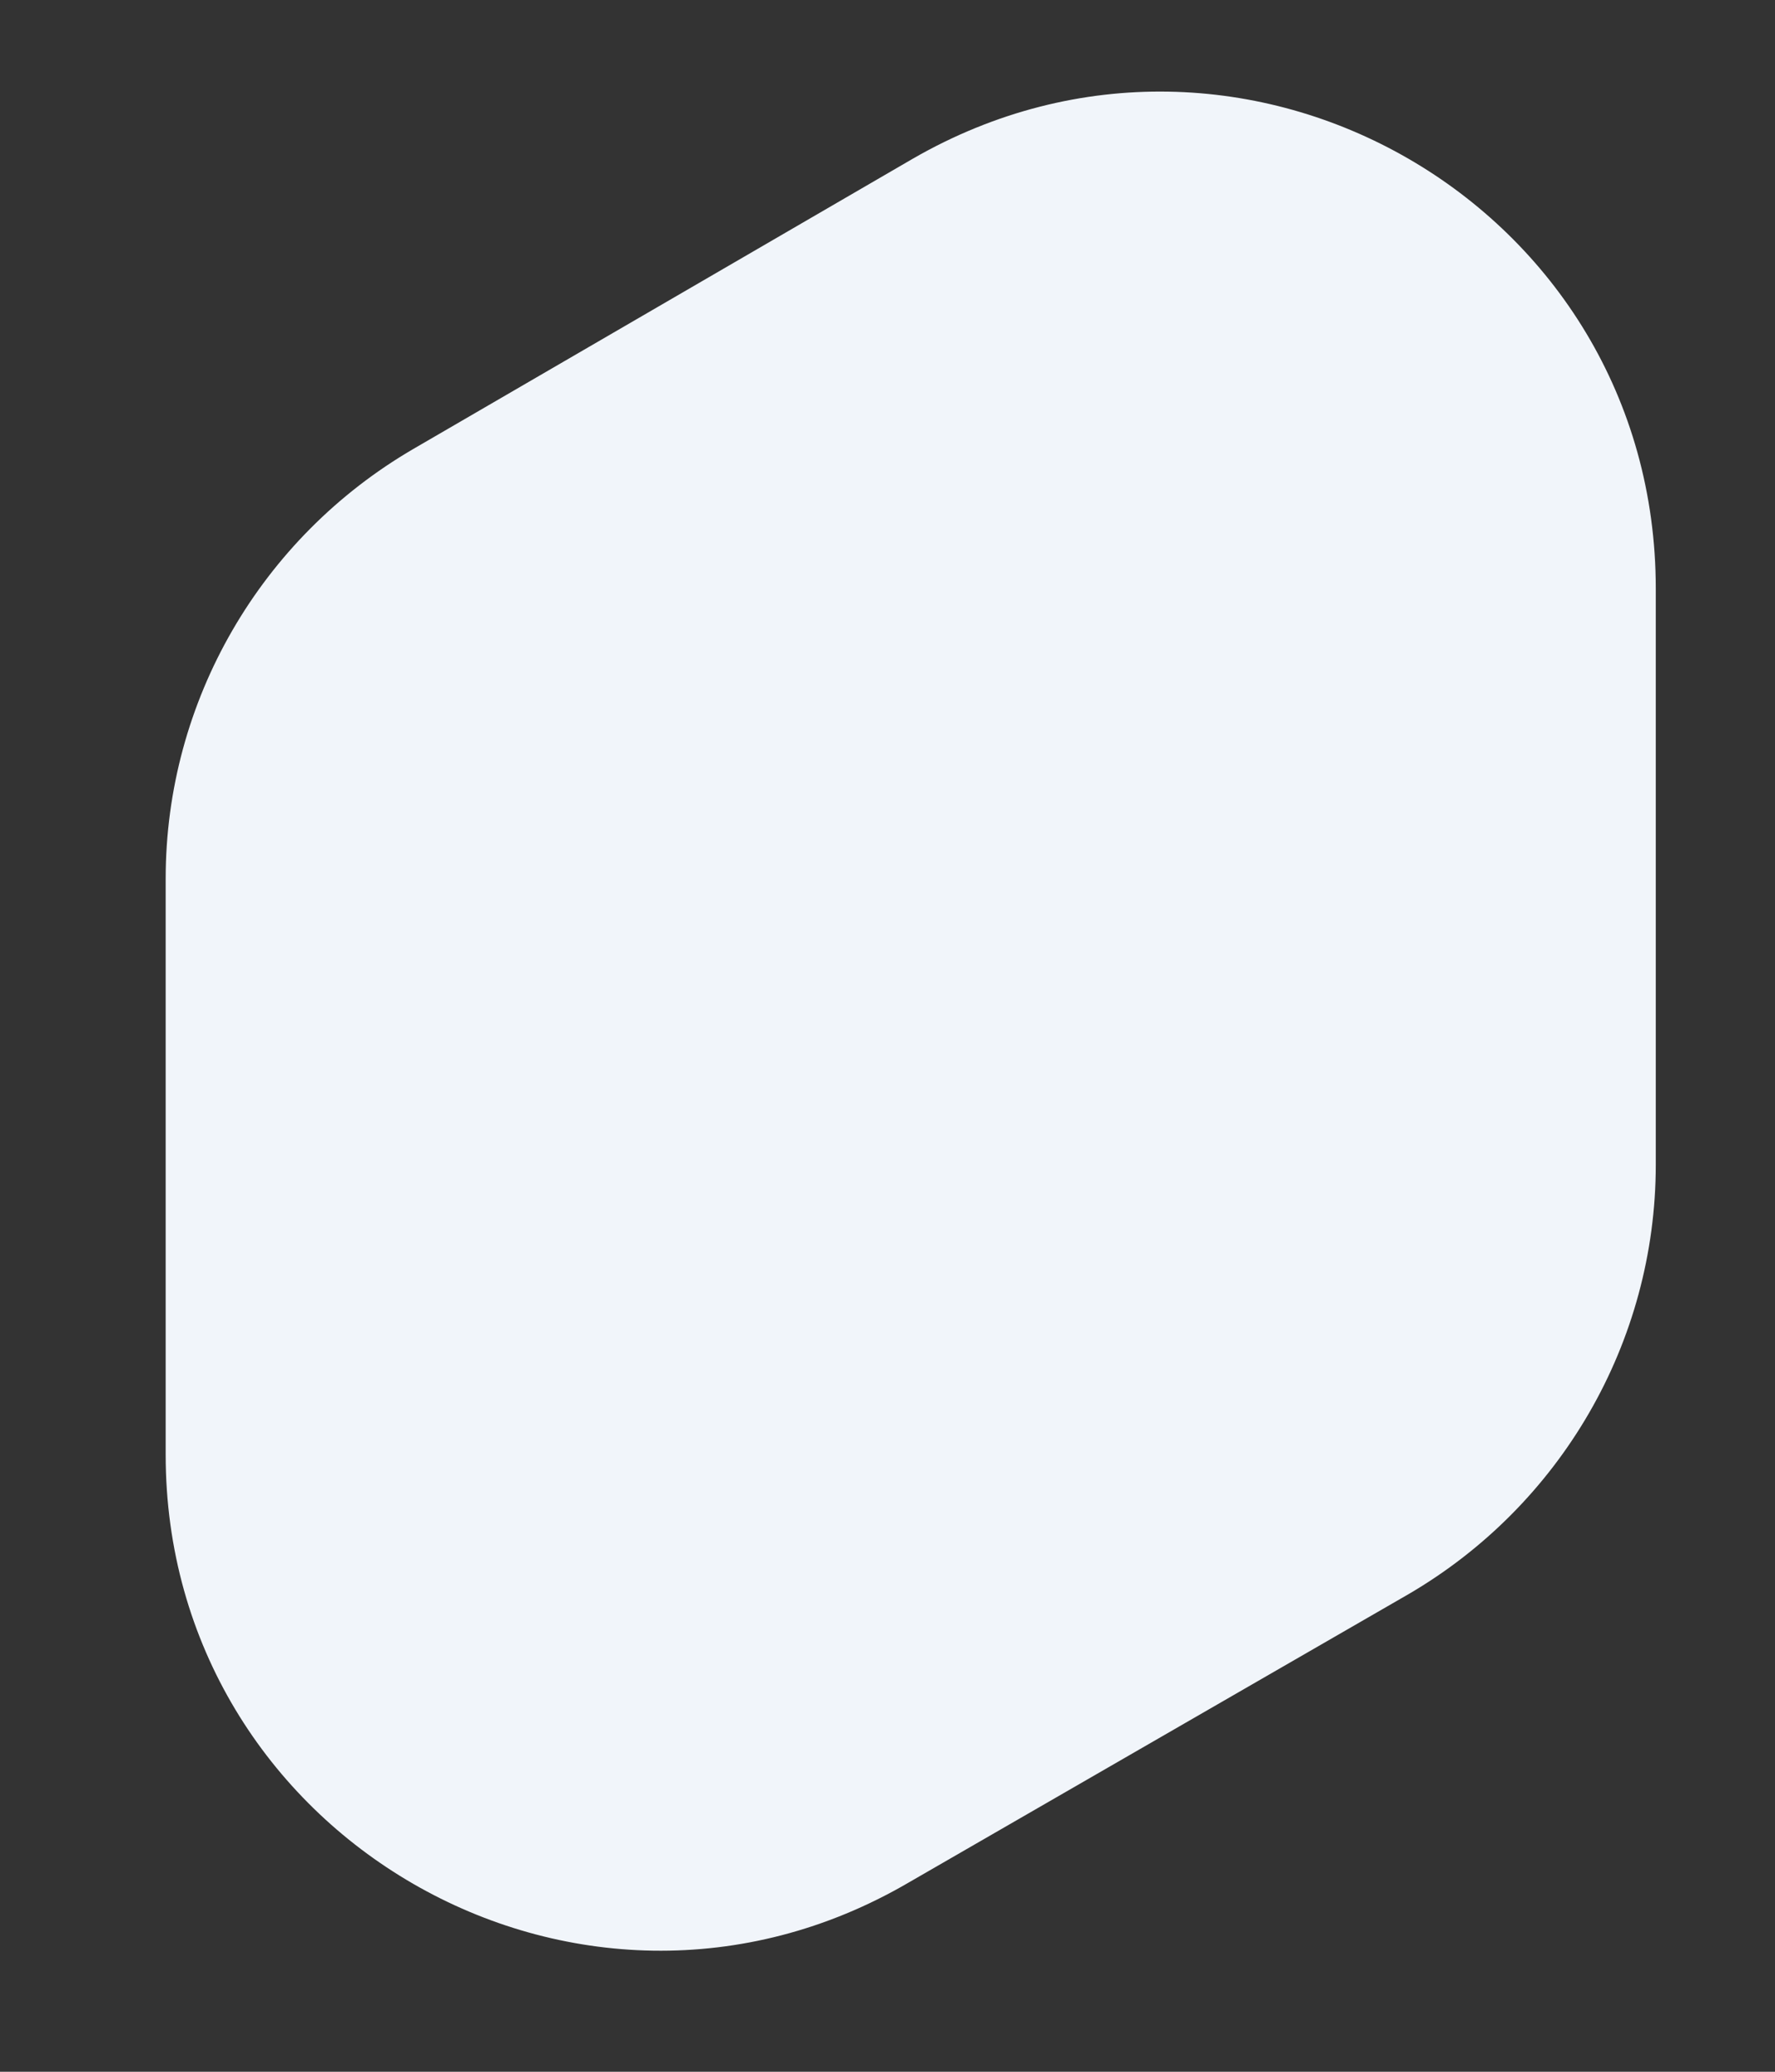 <?xml version="1.0" encoding="UTF-8"?> <svg xmlns="http://www.w3.org/2000/svg" width="6" height="7" viewBox="0 0 6 7" fill="none"><rect x="0" y="0" width="6" height="7" fill="#333333" stroke="none"/><path d="M3.071 6.361L4.76 5.387C5.275 5.087 5.597 4.536 5.597 3.935V1.989C5.597 0.694 4.202 -0.107 3.086 0.536L1.397 1.517C0.882 1.817 0.56 2.368 0.56 2.969V4.915C0.56 6.203 1.955 7.012 3.071 6.361Z" fill="#F1F5FA"></path></svg> 